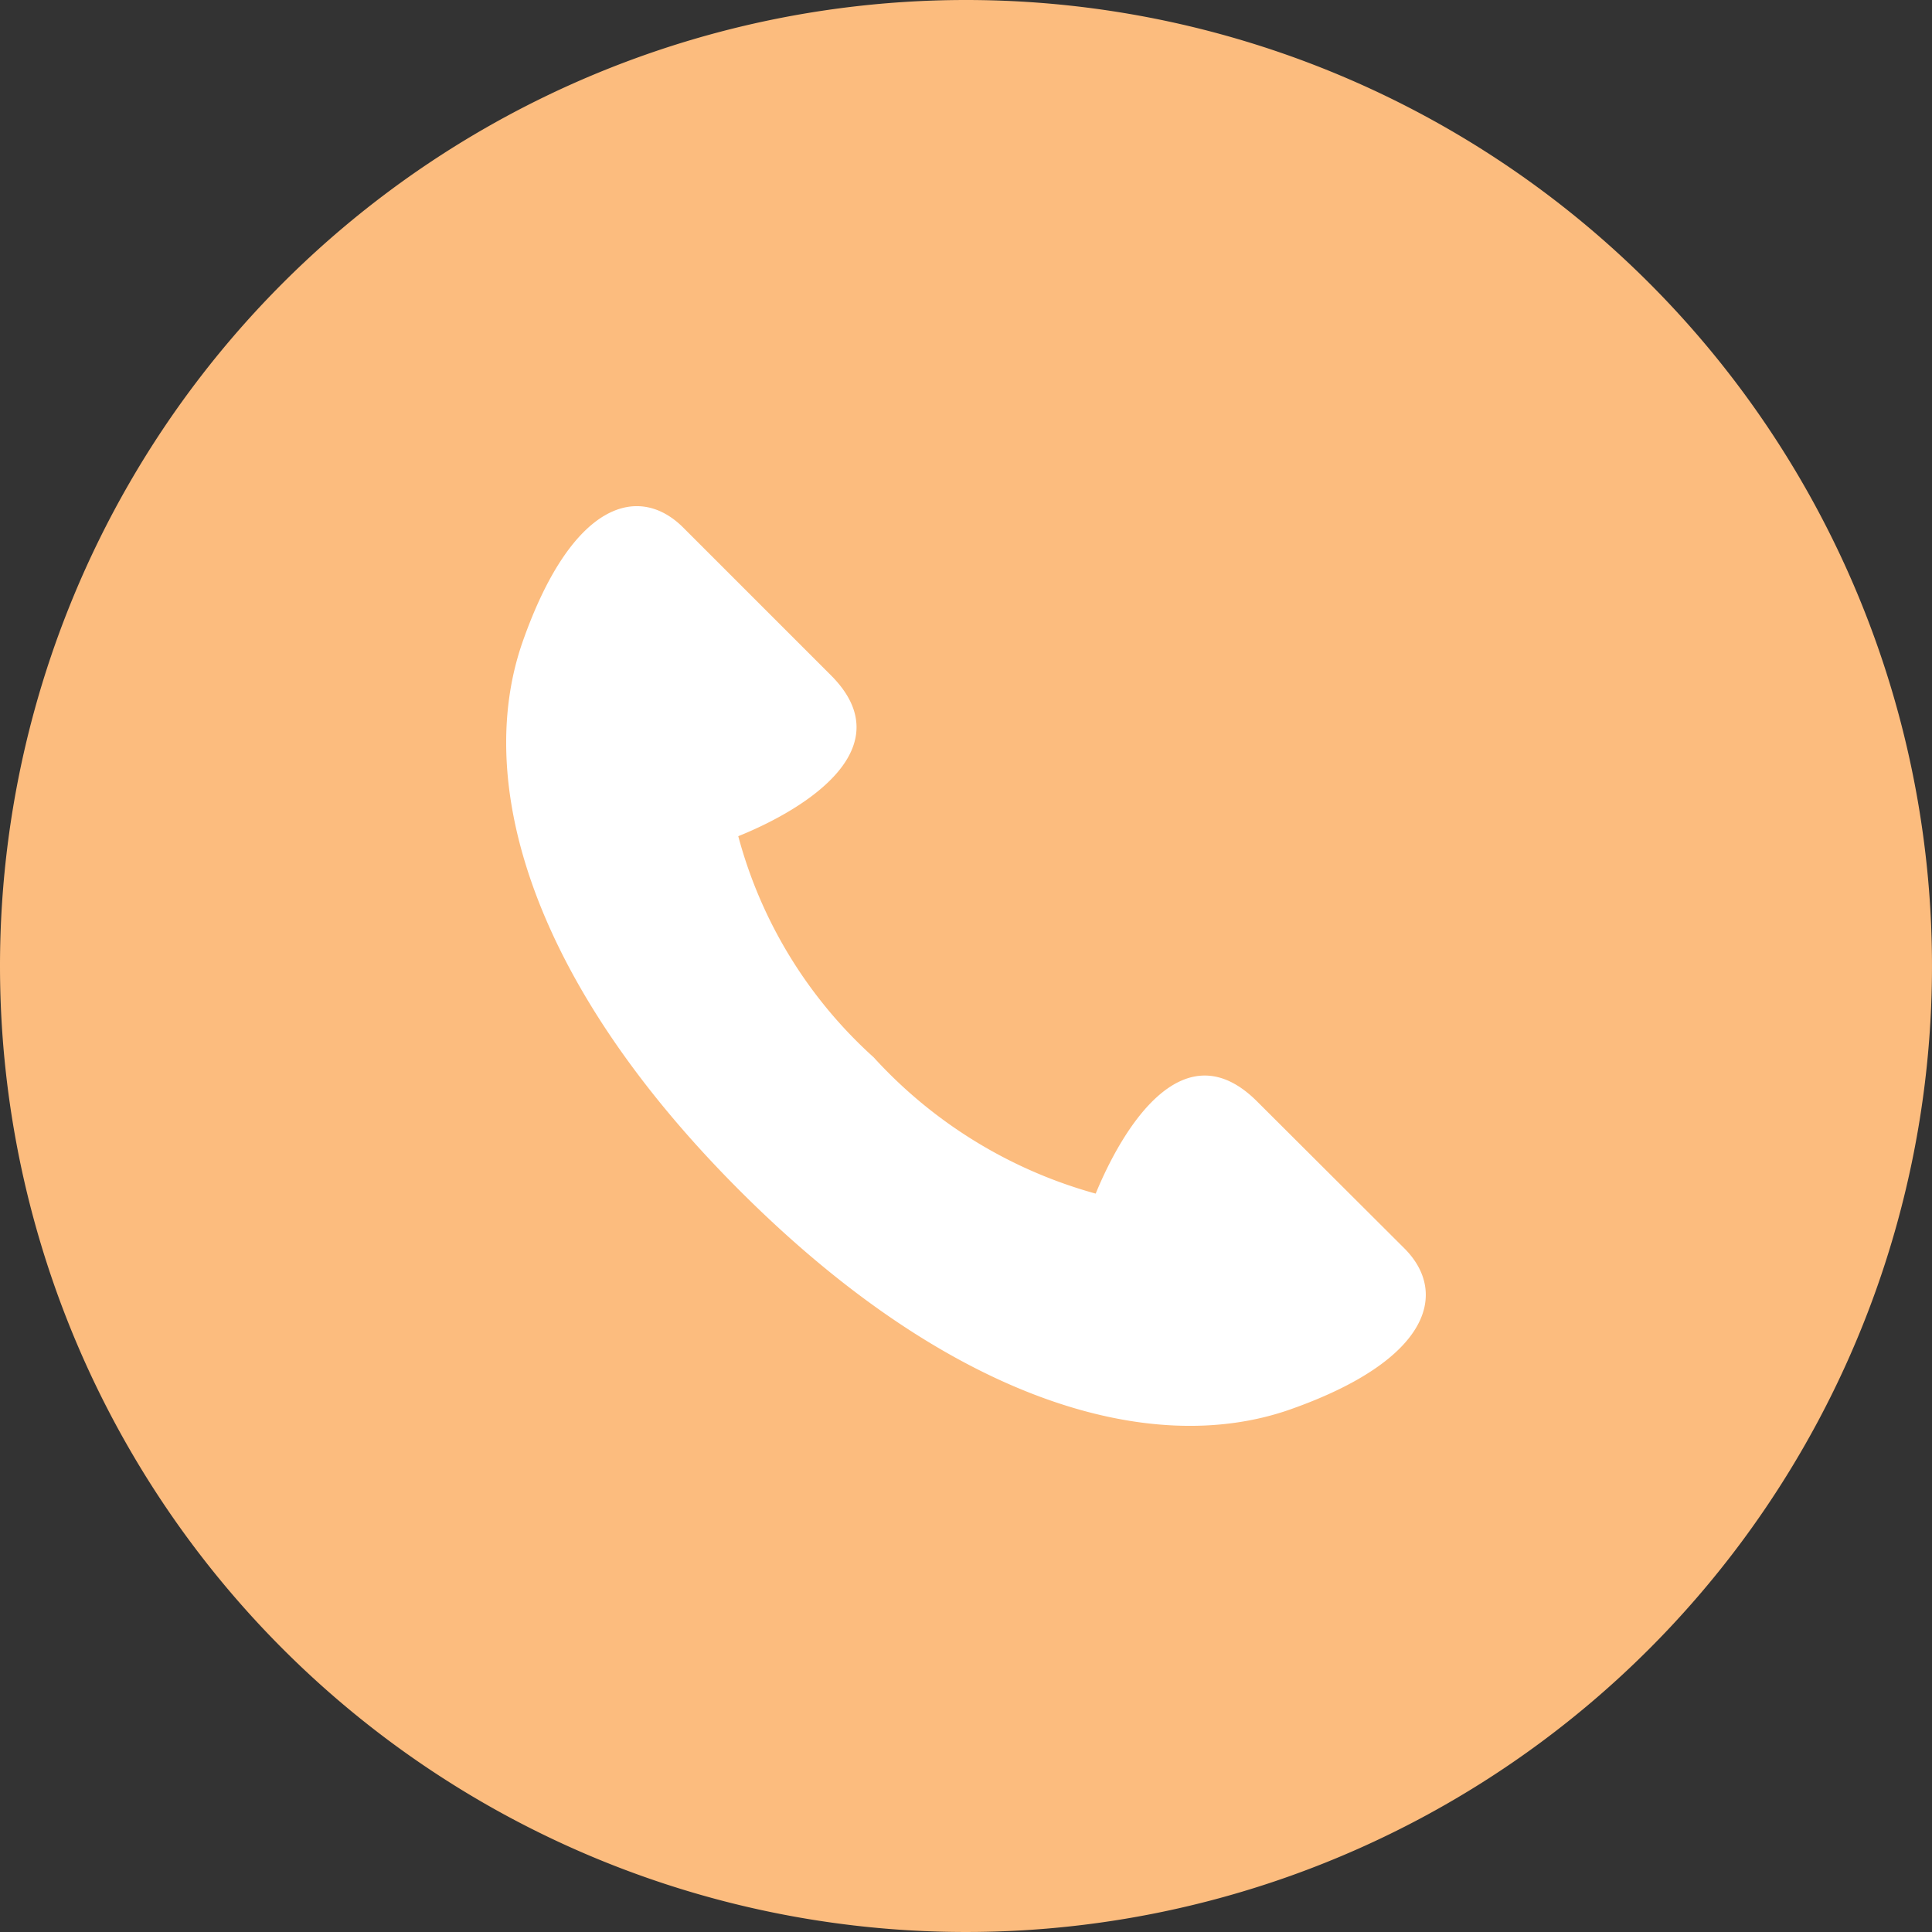 <svg xmlns="http://www.w3.org/2000/svg" xmlns:xlink="http://www.w3.org/1999/xlink" width="16" height="16" viewBox="0 0 16 16">
  <rect x="0" y="0" width="16" height="16" fill="#333333" stroke="none"/>
  <defs>
    <clipPath id="clip-path">
      <rect id="長方形_7966" data-name="長方形 7966" width="7.616" height="7.617" fill="#fff"/>
    </clipPath>
  </defs>
  <g id="グループ_19777" data-name="グループ 19777" transform="translate(-151 -310)">
    <path id="パス_37923" data-name="パス 37923" d="M8,0A8,8,0,1,1,0,8,8,8,0,0,1,8,0Z" transform="translate(151 310)" fill="#fcbc7e"/>
    <g id="グループ_19531" data-name="グループ 19531" transform="translate(155.192 314.192)">
      <g id="グループ_19494" data-name="グループ 19494" clip-path="url(#clip-path)">
        <path id="パス_37896" data-name="パス 37896" d="M6.219,4.93c-.6-.6-1.1.188-1.337.763A3.886,3.886,0,0,1,3.043,4.564,3.78,3.78,0,0,1,1.922,2.733C2.5,2.5,3.284,1.995,2.689,1.4L1.466.177C1.1-.188.547-.042.138,1.118S.2,3.935,1.937,5.671s3.4,2.218,4.56,1.808,1.306-.966.943-1.331L6.219,4.93" transform="translate(0 0)" fill="#fff"/>
      </g>
    </g>
  </g>
</svg>

